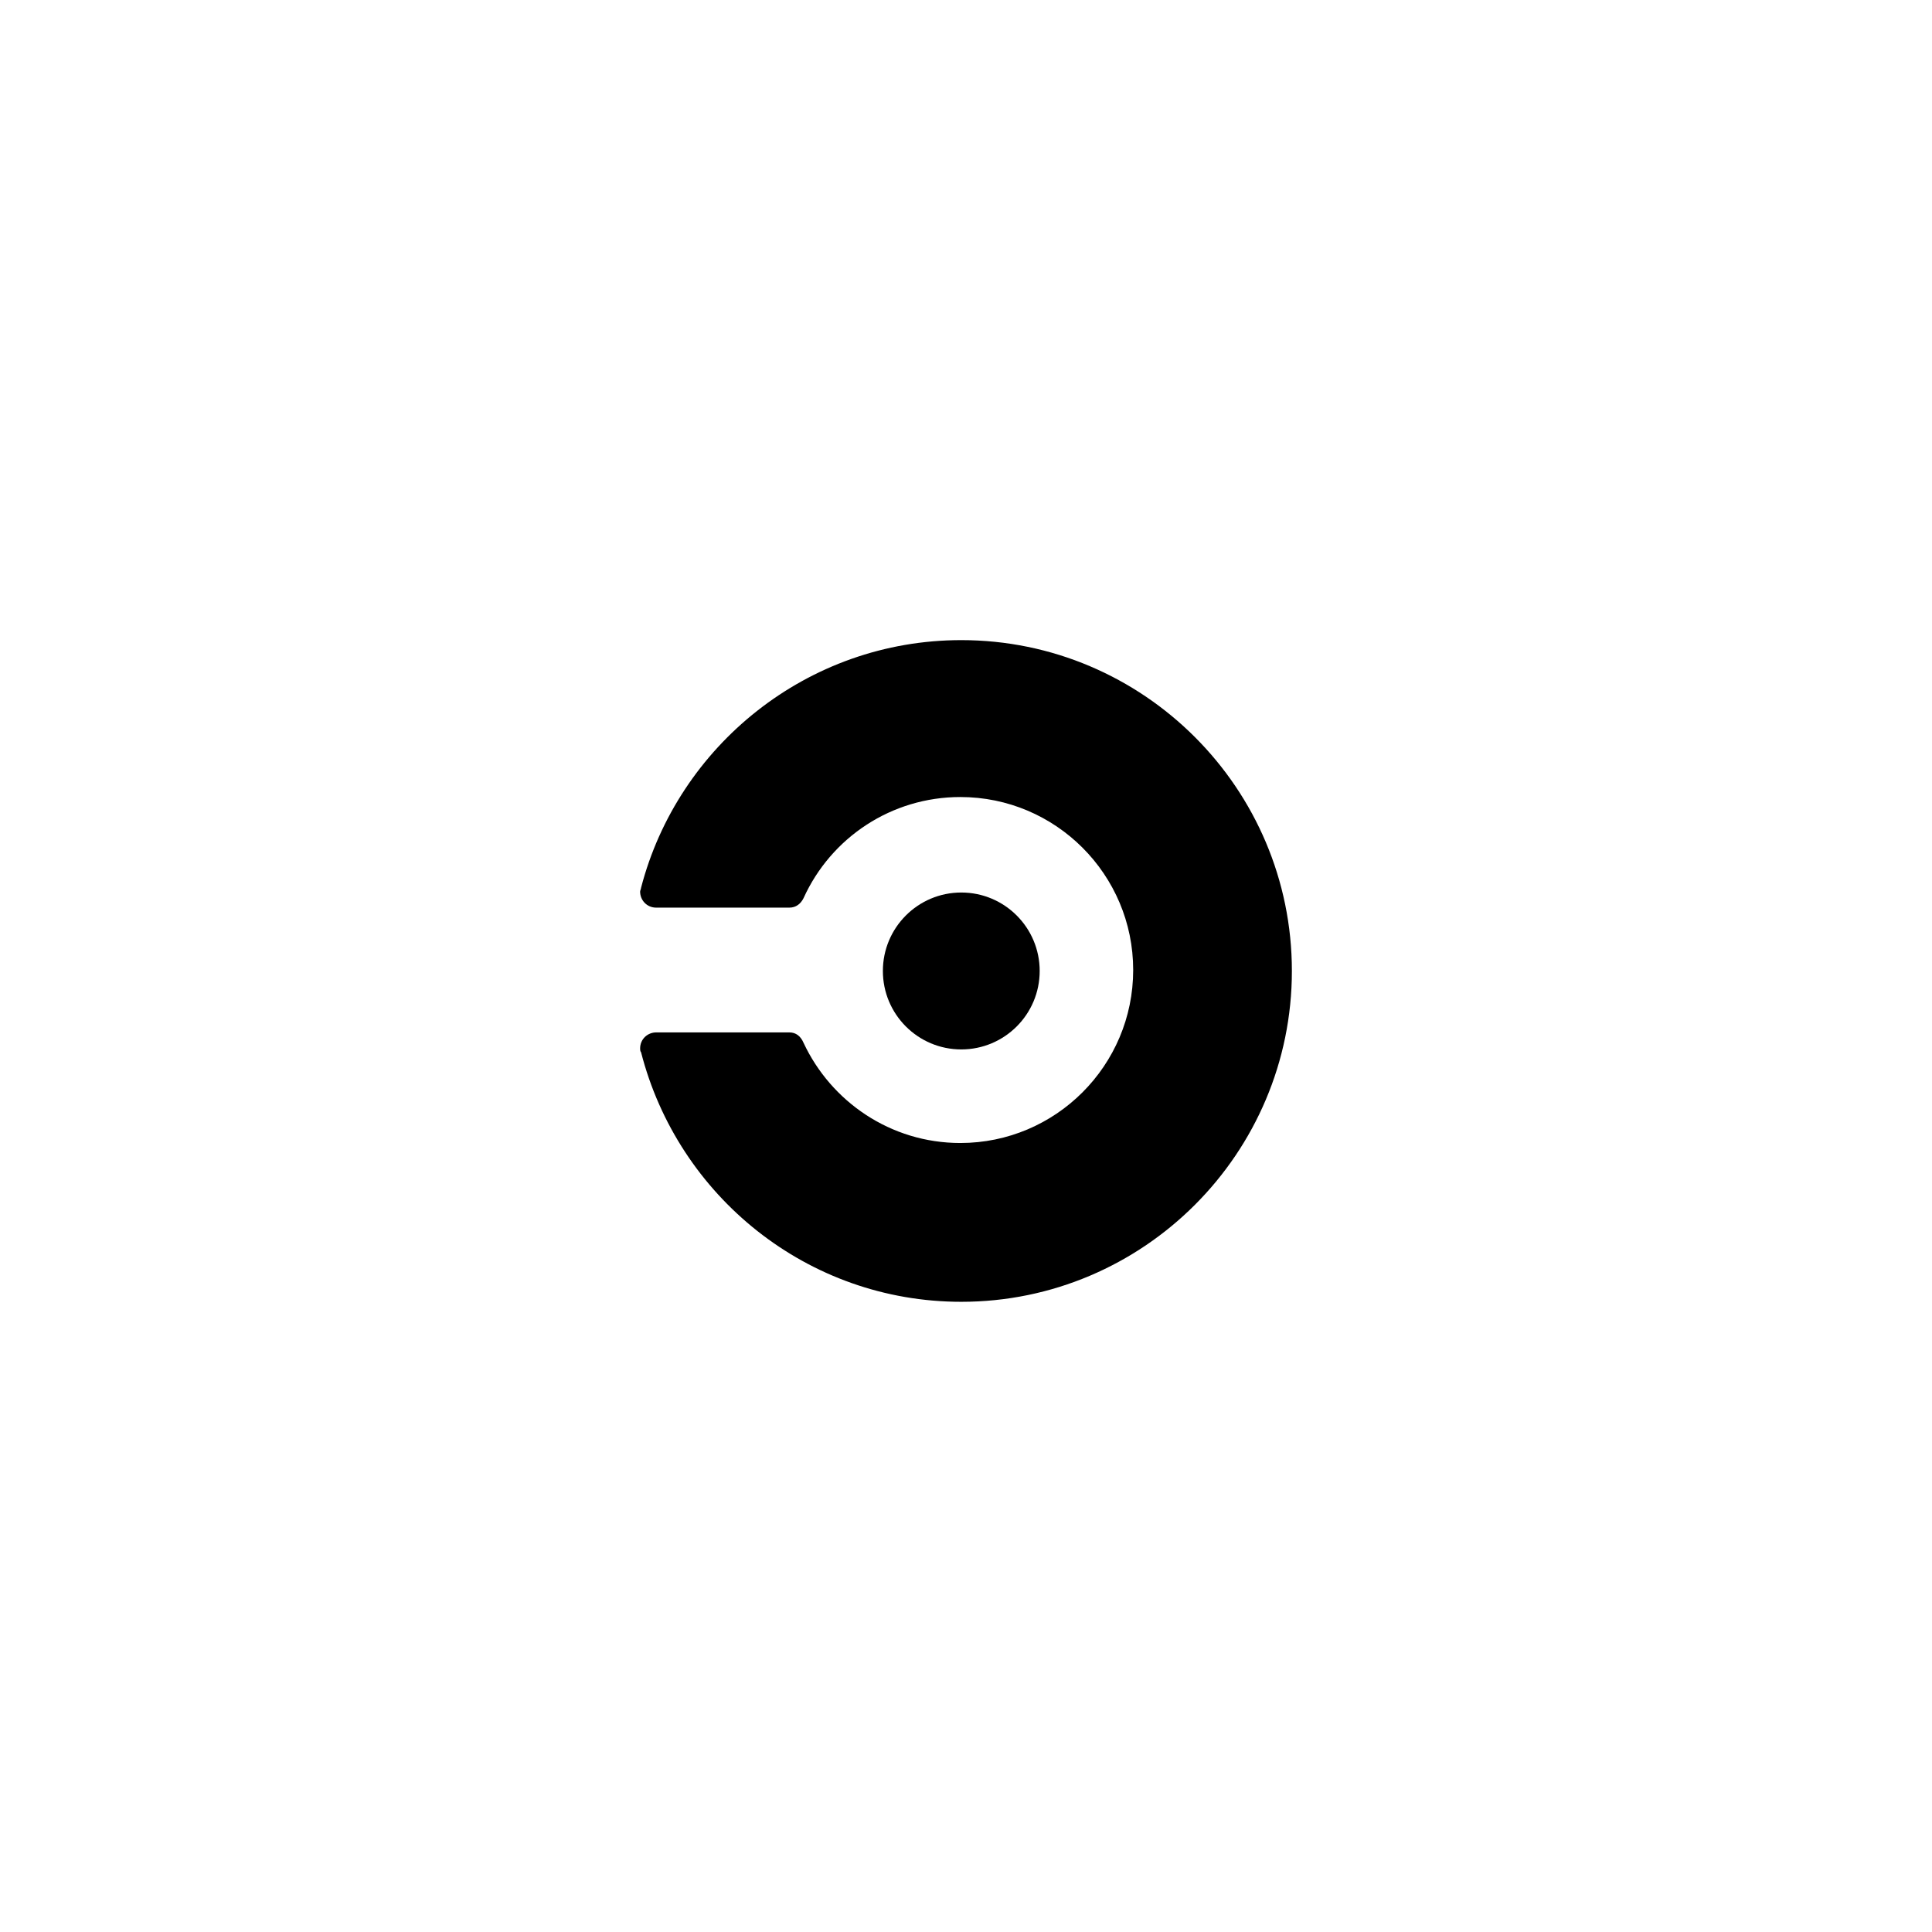 <svg width="166" height="166" viewBox="0 0 166 166" fill="none" xmlns="http://www.w3.org/2000/svg">
<path d="M82.594 90.168C86.315 90.168 89.331 87.15 89.331 83.427C89.331 79.704 86.315 76.686 82.594 76.686C78.874 76.686 75.858 79.704 75.858 83.427C75.858 87.15 78.874 90.168 82.594 90.168Z" fill="black"/>
<path d="M55.081 76.279C55.081 76.36 55 76.523 55 76.604C55 77.335 55.568 77.985 56.38 77.985H67.823C68.391 77.985 68.797 77.66 69.041 77.172C71.394 71.975 76.588 68.482 82.513 68.482C90.71 68.482 97.365 75.142 97.365 83.345C97.365 91.548 90.71 98.208 82.513 98.208C76.507 98.208 71.394 94.635 69.041 89.599C68.797 89.031 68.391 88.706 67.823 88.706H56.38C55.65 88.706 55 89.274 55 90.086C55 90.168 55 90.33 55.081 90.411C58.247 102.756 69.365 111.853 82.594 111.853C98.258 111.853 111 99.101 111 83.426C111 67.751 98.258 55 82.594 55C69.365 55 58.246 64.097 55.081 76.279Z" fill="black"/>
</svg>
